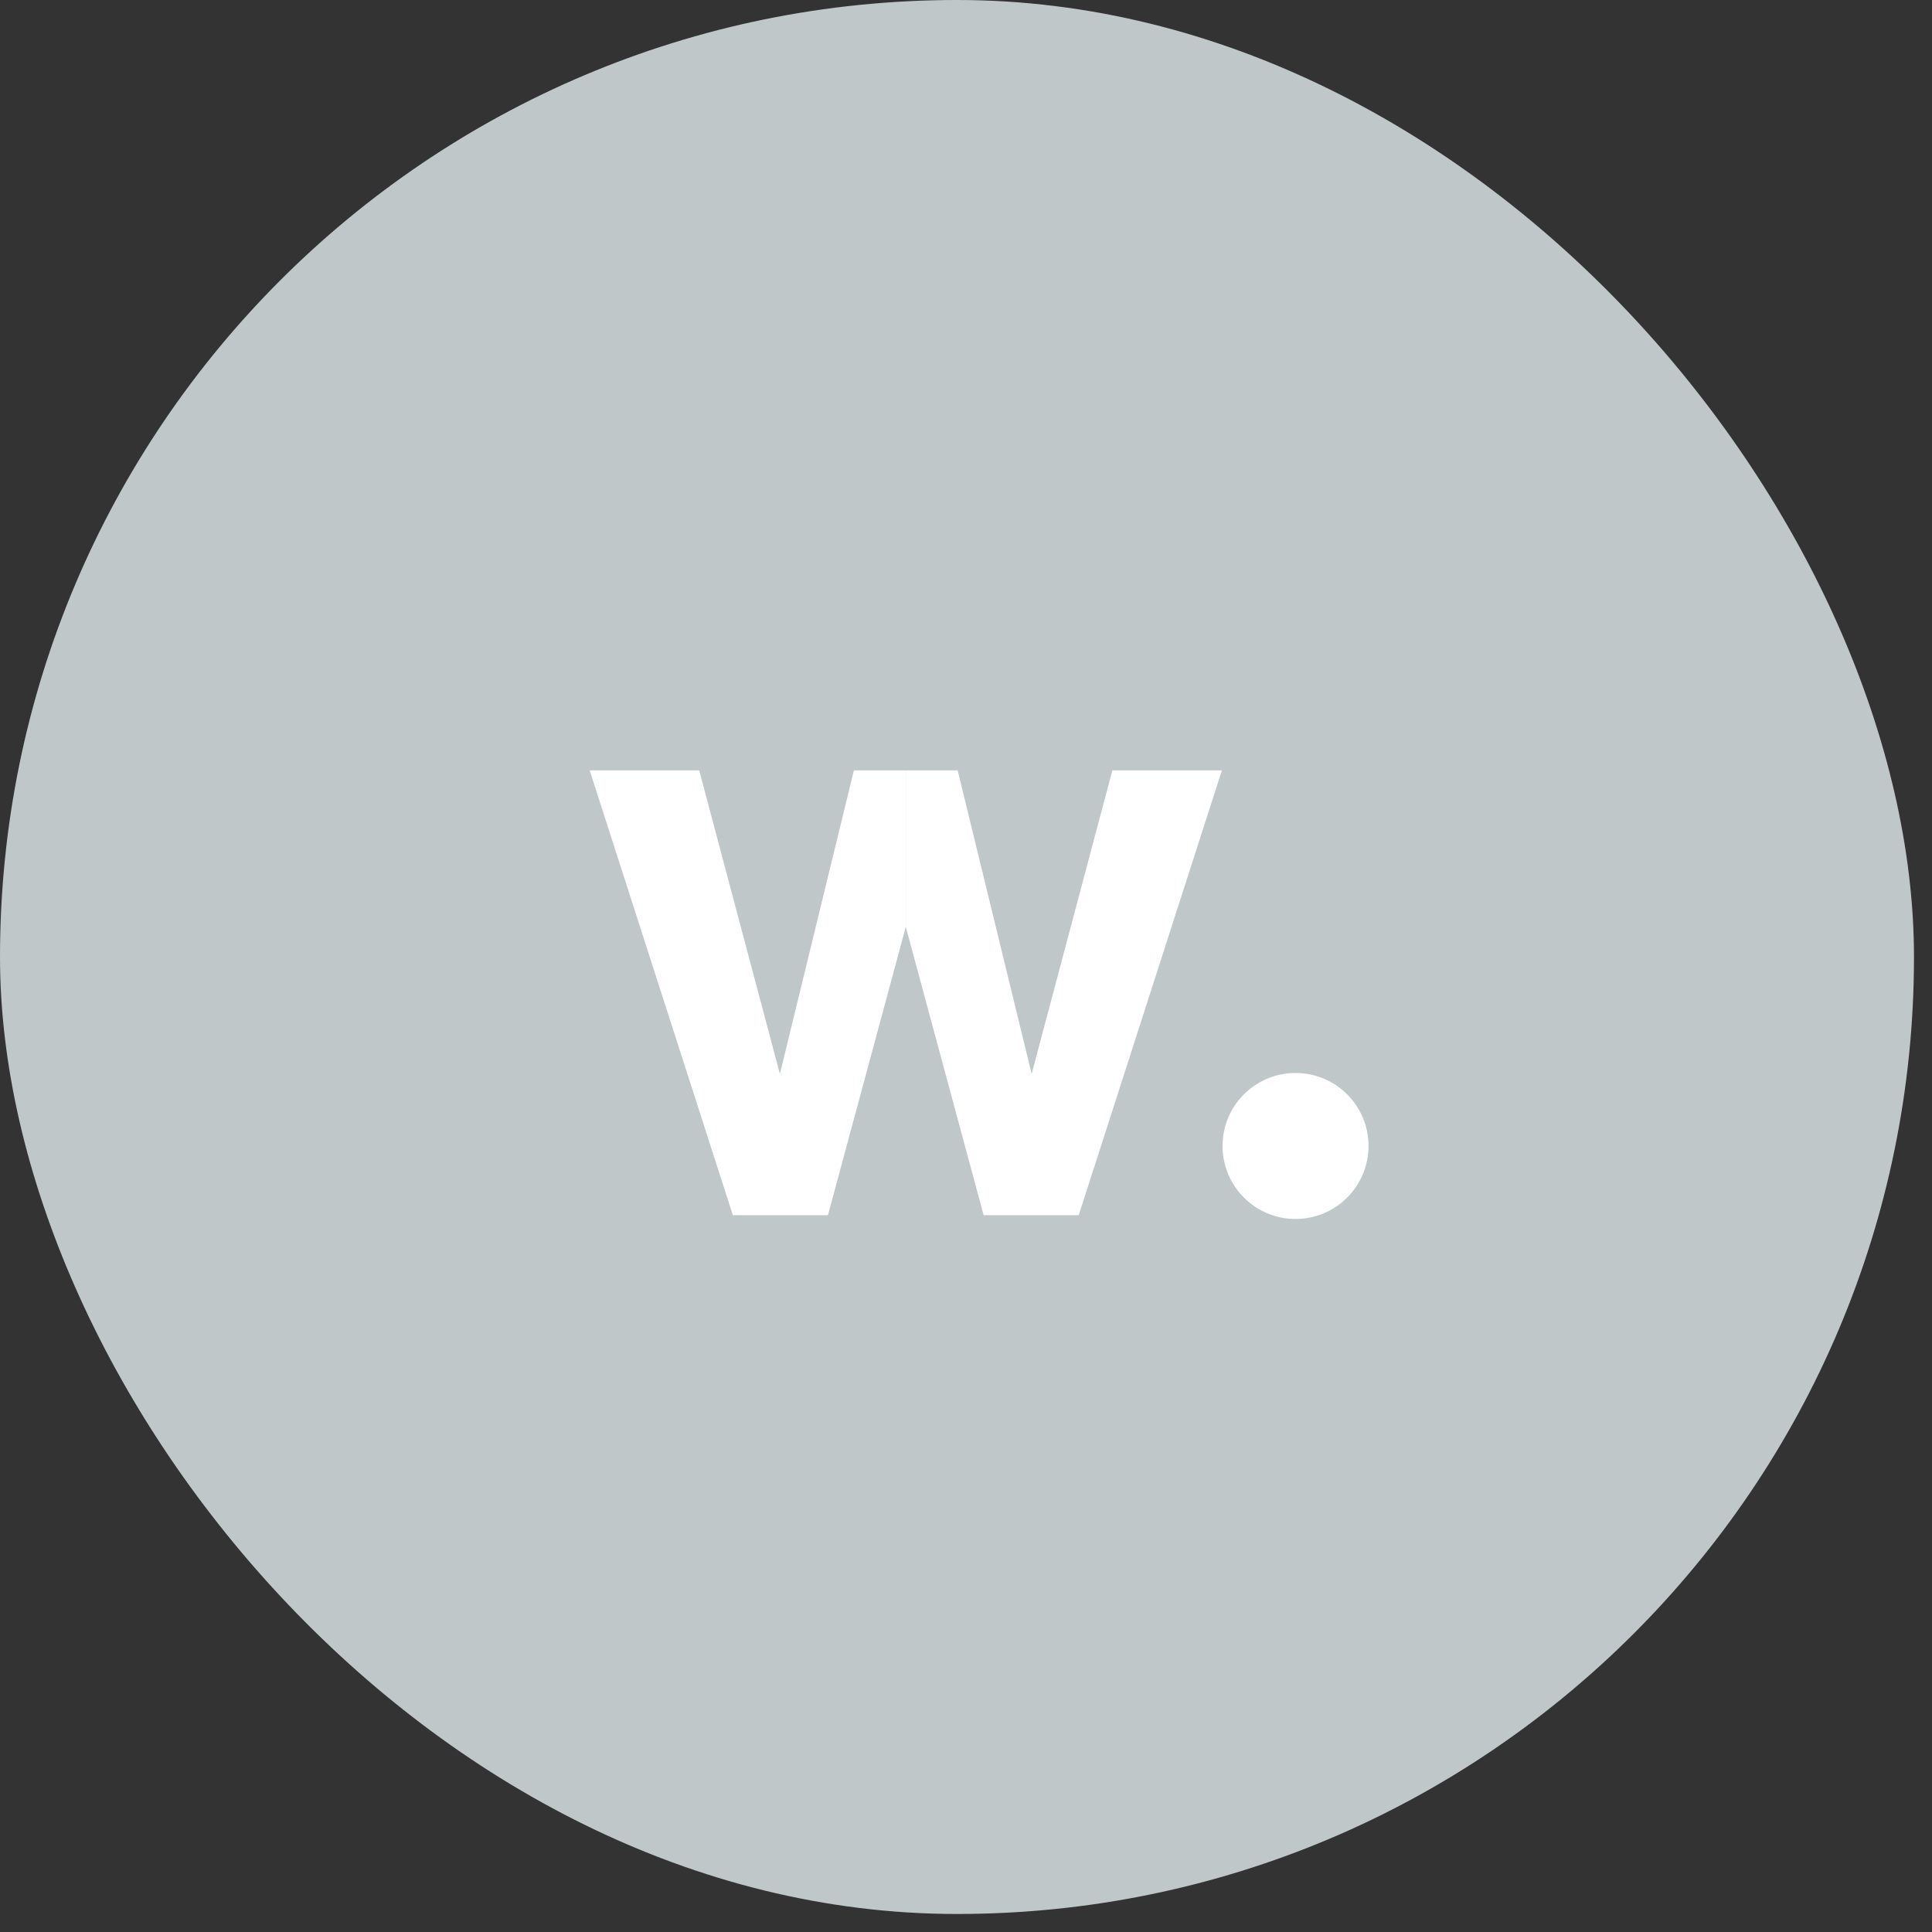 <?xml version="1.0" encoding="UTF-8"?> <svg xmlns="http://www.w3.org/2000/svg" width="46" height="46" viewBox="0 0 46 46" fill="none"><rect x="0" y="0" width="46" height="46" fill="#333333" stroke="none"/><rect width="45.571" height="45.571" rx="22.786" fill="#C0C7C8"></rect><circle cx="30.846" cy="27.285" r="1.738" fill="white"></circle><path d="M17.449 28.933L14.04 18.342L16.648 18.342L18.569 25.57L20.331 18.342L21.566 18.342L21.566 22.07L19.713 28.933L17.449 28.933Z" fill="white"></path><path d="M25.684 28.933L29.093 18.342L26.485 18.342L24.563 25.57L22.802 18.342L21.567 18.342L21.567 22.07L23.42 28.933L25.684 28.933Z" fill="white"></path></svg> 